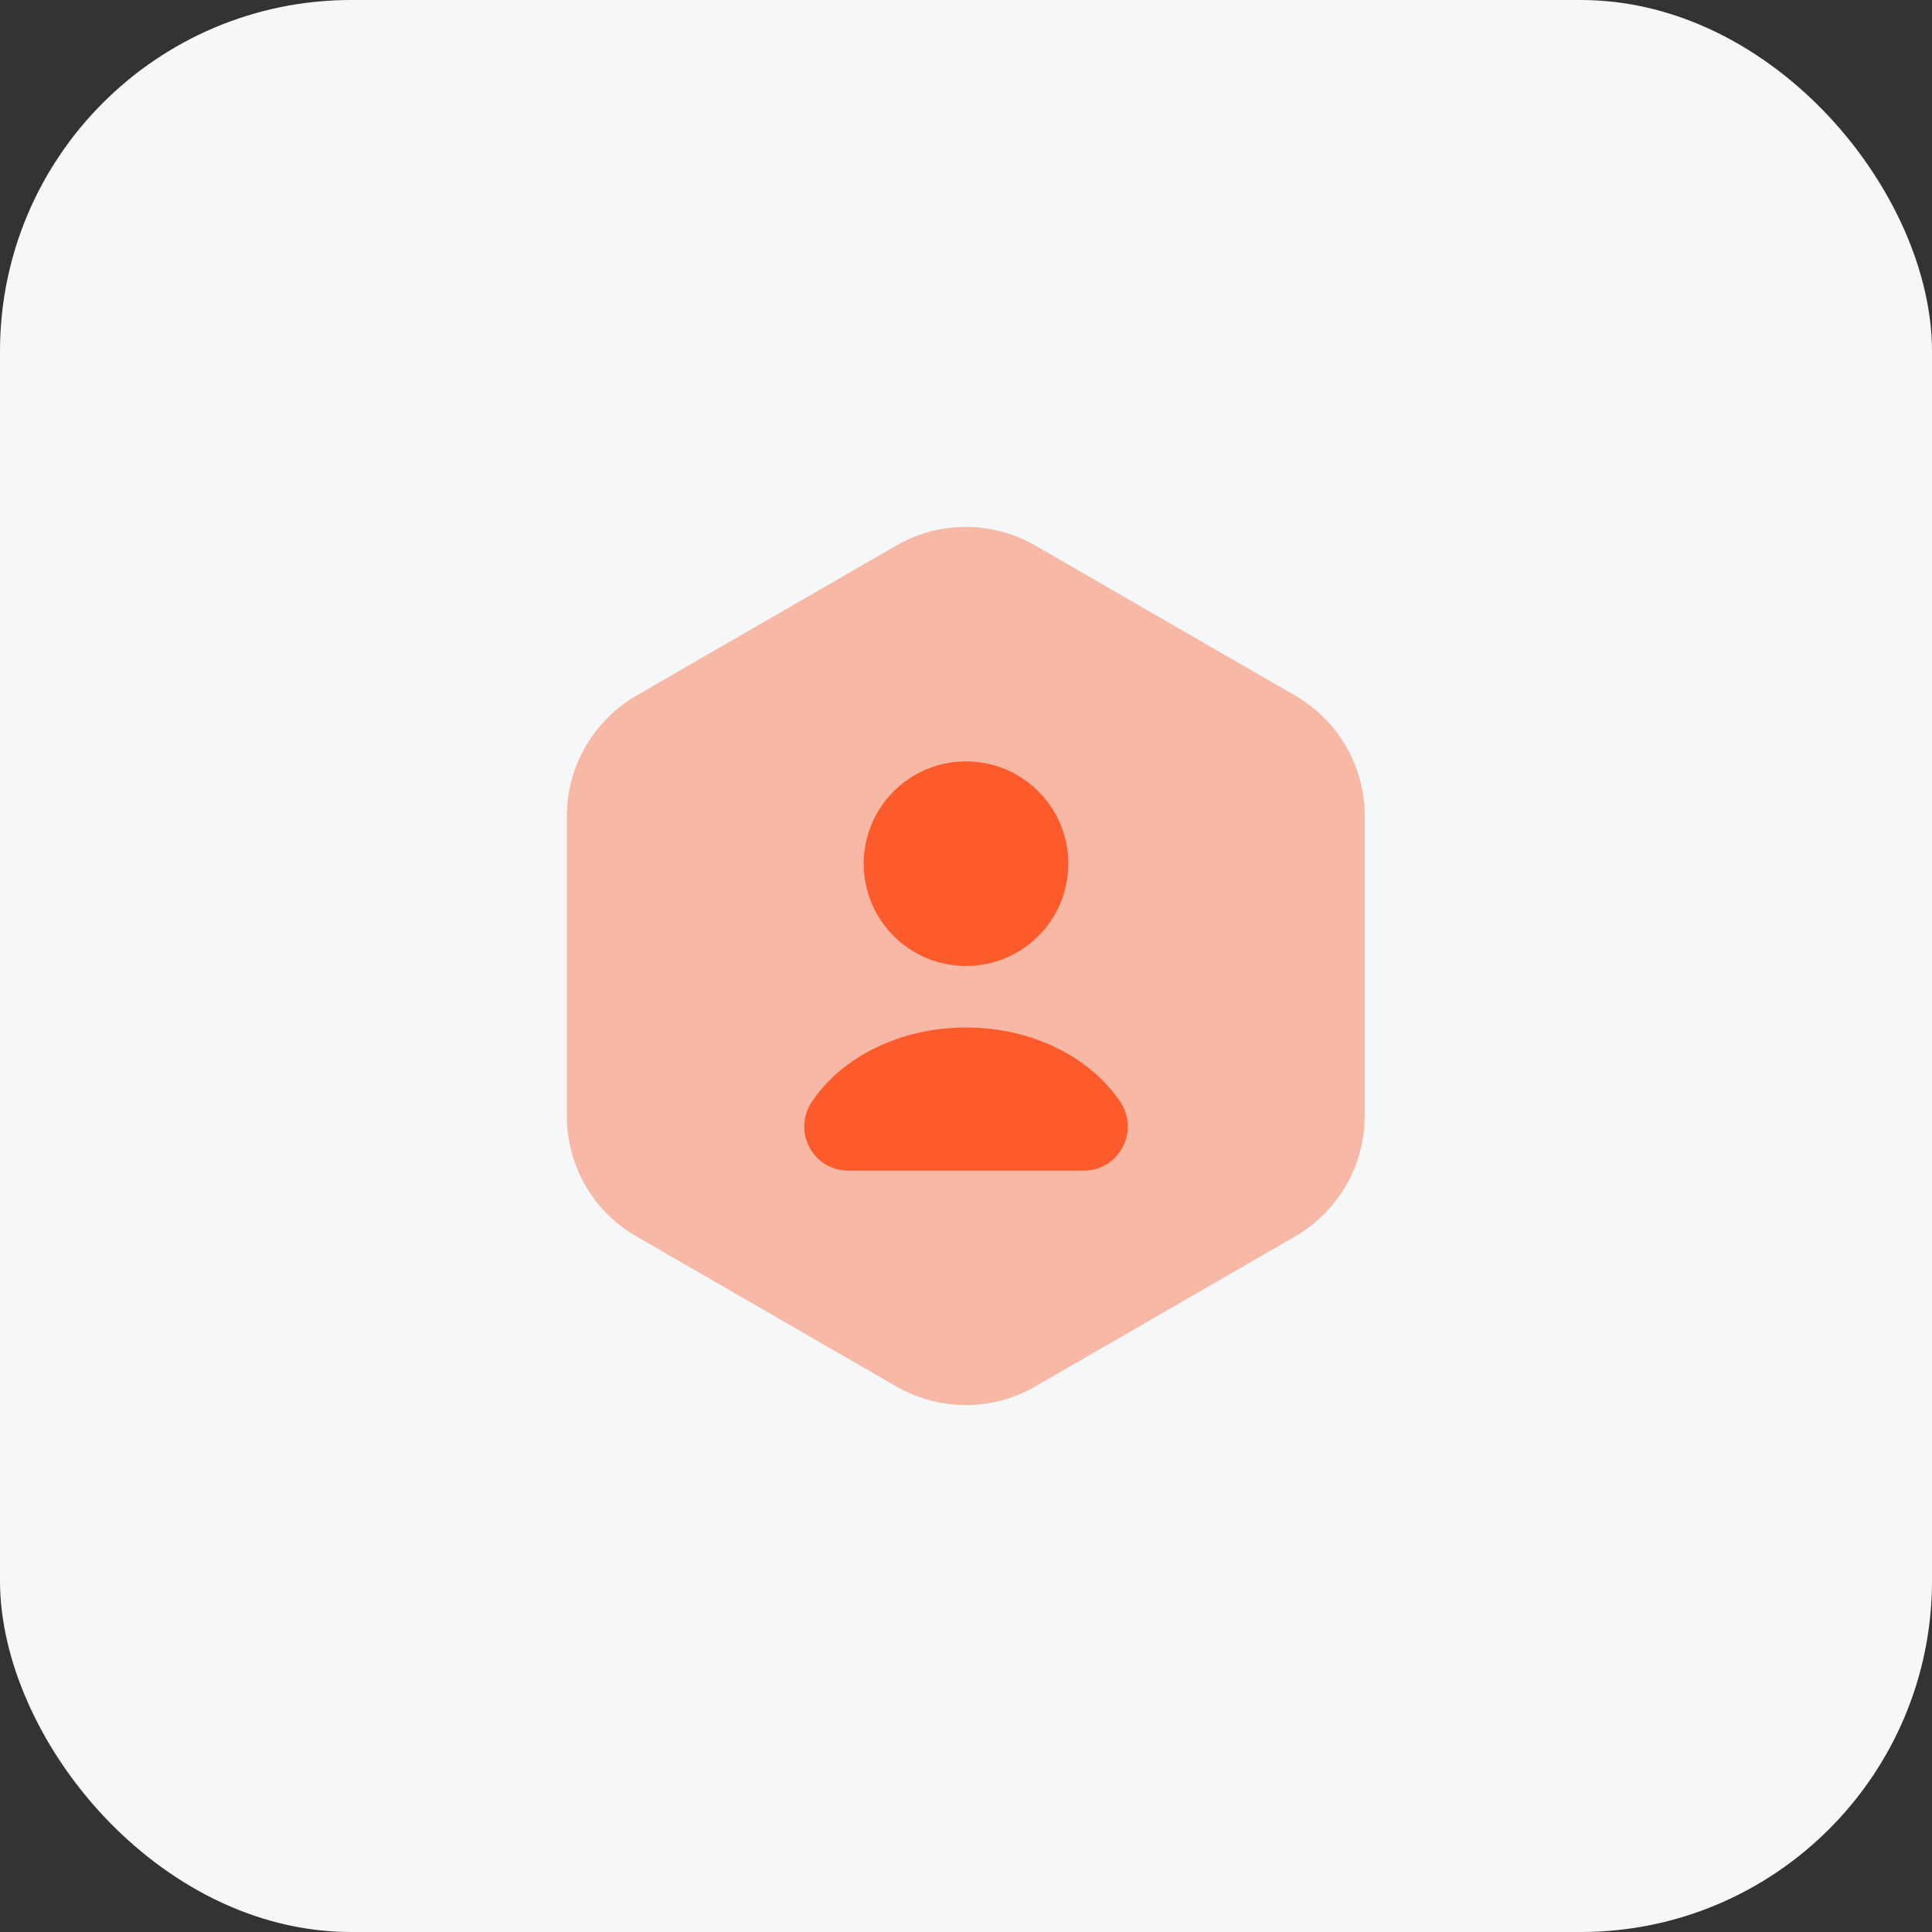<svg xmlns="http://www.w3.org/2000/svg" width="44" height="44" viewBox="0 0 44 44" fill="none"><rect x="0" y="0" width="44" height="44" fill="#333333" stroke="none"/><rect width="44" height="44" rx="8" fill="#F5F7F9"></rect><path opacity="0.4" d="M31.08 18.58V25.42C31.08 26.54 30.48 27.58 29.51 28.15L23.57 31.58C22.6 32.14 21.4 32.14 20.42 31.58L14.48 28.15C13.51 27.59 12.91 26.55 12.91 25.42V18.58C12.91 17.46 13.51 16.42 14.48 15.85L20.42 12.42C21.39 11.86 22.59 11.86 23.57 12.42L29.51 15.85C30.48 16.42 31.08 17.45 31.08 18.58Z" fill="#FD5B2C"></path><path d="M22 22C23.287 22 24.33 20.957 24.33 19.67C24.33 18.383 23.287 17.34 22 17.34C20.713 17.34 19.67 18.383 19.67 19.67C19.67 20.957 20.713 22 22 22Z" fill="#FD5B2C"></path><path d="M24.68 26.66C25.49 26.66 25.96 25.76 25.51 25.09C24.83 24.08 23.51 23.4 22 23.4C20.49 23.4 19.17 24.08 18.49 25.09C18.04 25.76 18.51 26.66 19.32 26.66H24.68Z" fill="#FD5B2C"></path></svg>